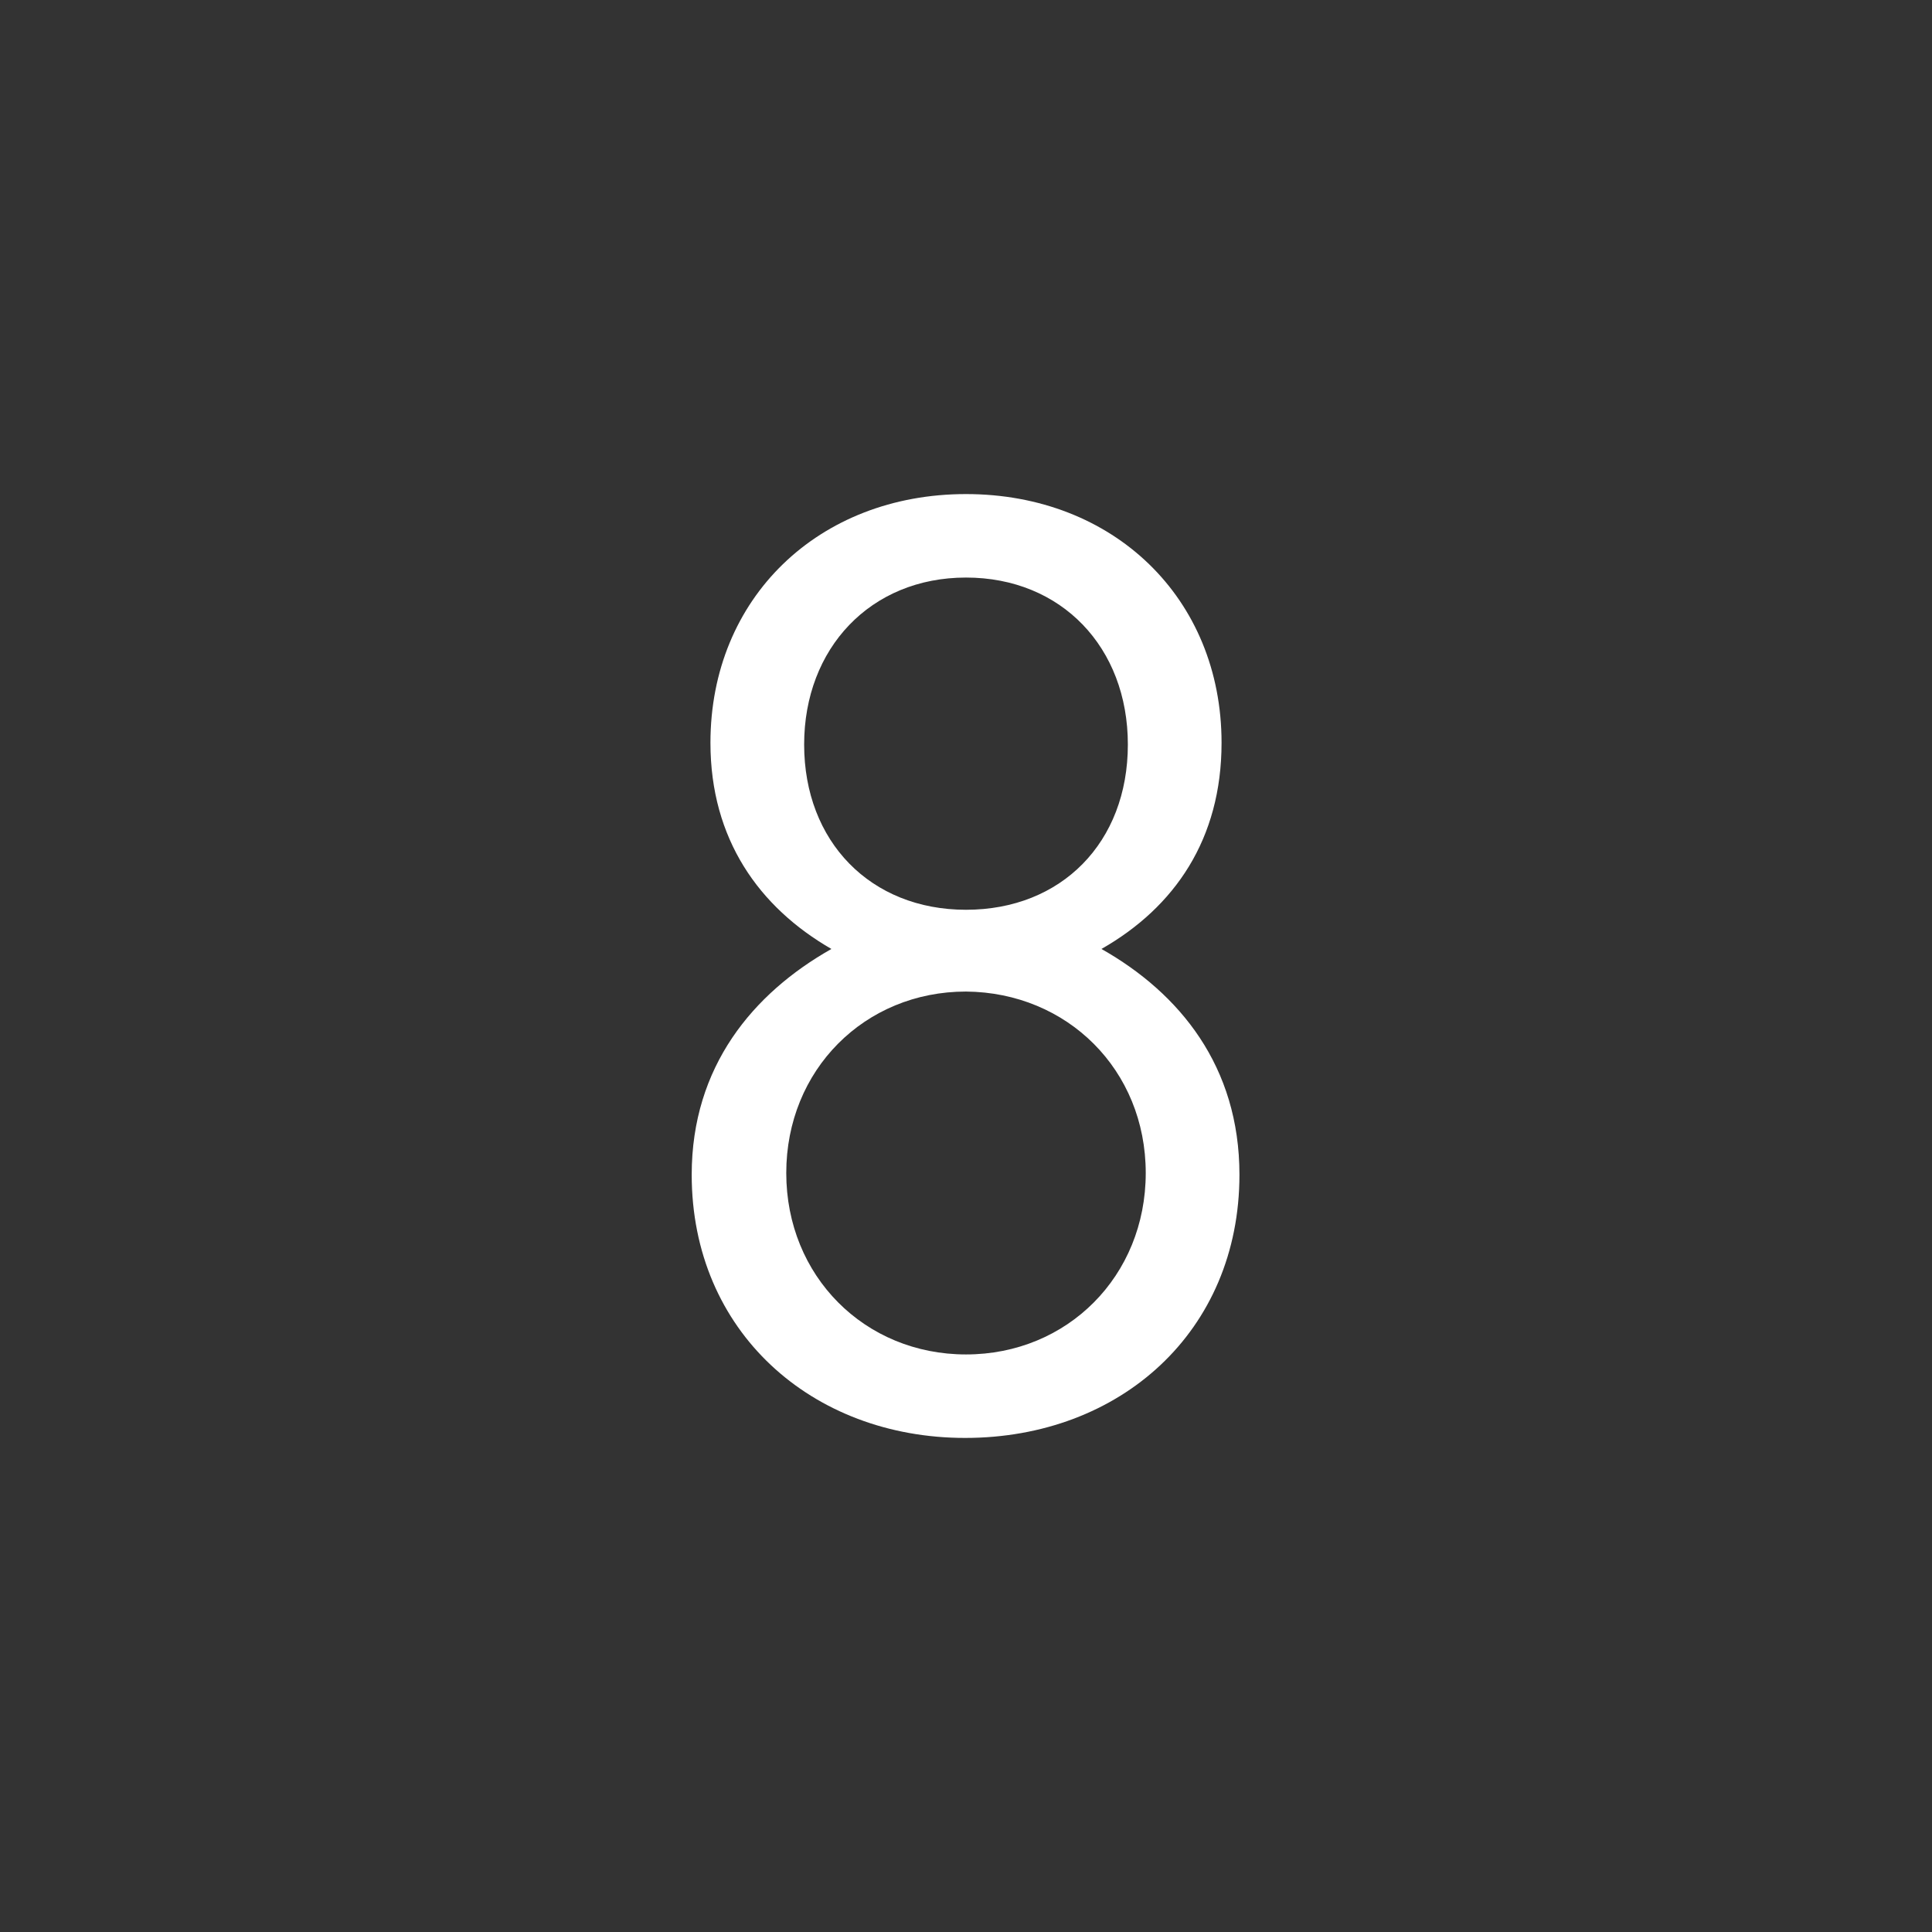<?xml version="1.0" encoding="utf-8"?>
<!-- Generator: Adobe Illustrator 23.0.3, SVG Export Plug-In . SVG Version: 6.00 Build 0)  -->
<svg version="1.1" id="Ebene_1" xmlns="http://www.w3.org/2000/svg" xmlns:xlink="http://www.w3.org/1999/xlink" x="0px" y="0px"
	 viewBox="0 0 22.68 22.68" style="enable-background:new 0 0 22.68 22.68;" xml:space="preserve">
<rect x="0" y="0" width="22.68" height="22.68" fill="#333333" stroke="none"/>
<style type="text/css">
	.st0{fill:#FFFFFF;}
</style>
<g>
	<path class="st0" d="M13.24,8.74c0,1.15-0.78,1.94-1.9,1.94c-1.12,0-1.9-0.8-1.9-1.94c0-1.13,0.78-1.96,1.9-1.96
		C12.46,6.78,13.24,7.6,13.24,8.74 M13.45,13.77c0,1.21-0.92,2.13-2.11,2.13c-1.19,0-2.11-0.92-2.11-2.13
		c0-1.21,0.92-2.13,2.11-2.13C12.53,11.65,13.45,12.56,13.45,13.77 M14.55,13.79c0-1.27-0.7-2.13-1.62-2.65
		c0.86-0.49,1.41-1.29,1.41-2.42c0-1.7-1.27-2.92-3-2.92c-1.73,0-3,1.22-3,2.92c0,1.13,0.57,1.93,1.42,2.42
		c-0.92,0.52-1.64,1.38-1.64,2.65c0,1.84,1.41,3.09,3.21,3.09C13.15,16.88,14.55,15.63,14.55,13.79"/>
</g>
</svg>
